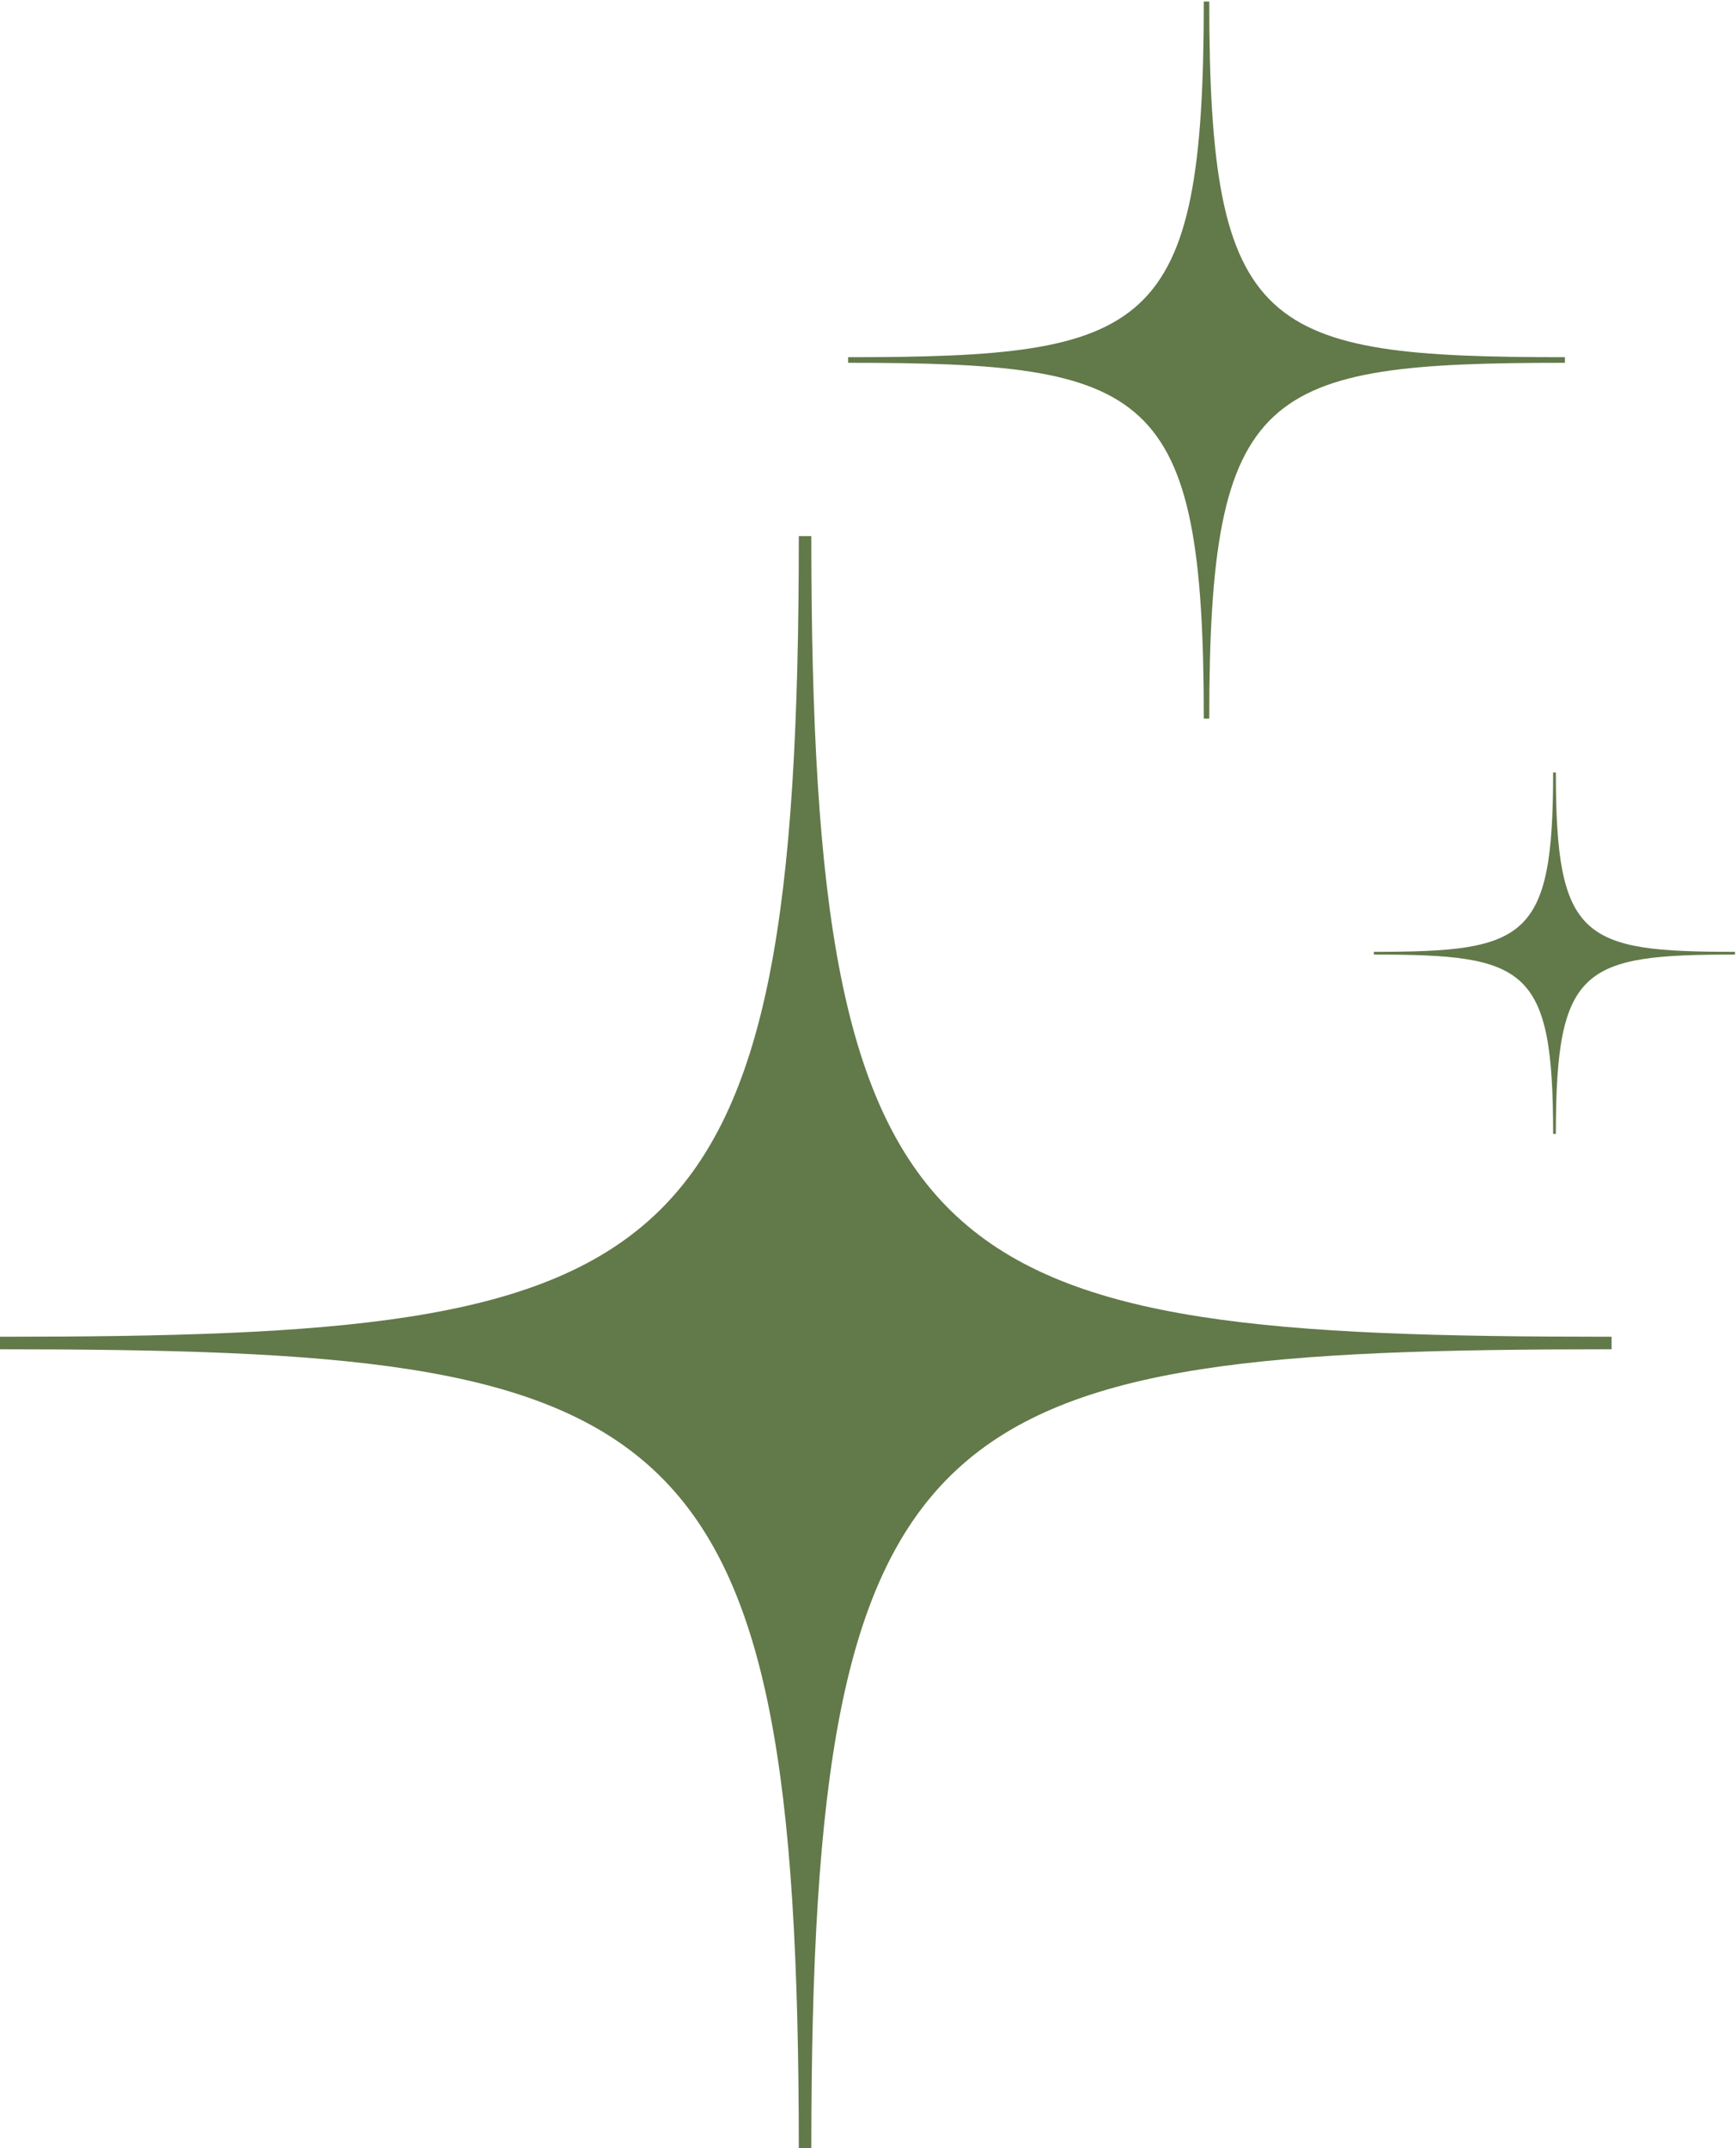 <?xml version="1.0" encoding="UTF-8" standalone="no"?><svg xmlns="http://www.w3.org/2000/svg" xmlns:xlink="http://www.w3.org/1999/xlink" fill="#000000" height="61.1" preserveAspectRatio="xMidYMid meet" version="1" viewBox="0.8 0.0 49.4 61.1" width="49.4" zoomAndPan="magnify"><g id="change1_1"><path d="M 23.887 61.156 L 23.531 61.156 C 23.531 39.922 20.09 38.379 0.754 38.379 L 0.754 38.023 C 20.09 38.023 23.531 36.48 23.531 15.25 L 23.887 15.25 C 23.887 36.48 27.328 38.023 46.66 38.023 L 46.66 38.379 C 27.328 38.379 23.887 39.922 23.887 61.156 Z M 45.074 32.254 L 44.996 32.254 C 44.996 27.5 44.223 27.152 39.895 27.152 L 39.895 27.074 C 44.223 27.074 44.996 26.727 44.996 21.973 L 45.074 21.973 C 45.074 26.727 45.844 27.074 50.172 27.074 L 50.172 27.152 C 45.844 27.152 45.074 27.5 45.074 32.254 Z M 35.211 20.441 L 35.055 20.441 C 35.055 11.004 33.523 10.32 24.934 10.32 L 24.934 10.16 C 33.523 10.16 35.055 9.477 35.055 0.043 L 35.211 0.043 C 35.211 9.477 36.742 10.16 45.332 10.16 L 45.332 10.32 C 36.742 10.32 35.211 11.004 35.211 20.441" fill="#62794a" fill-rule="evenodd"/></g></svg>